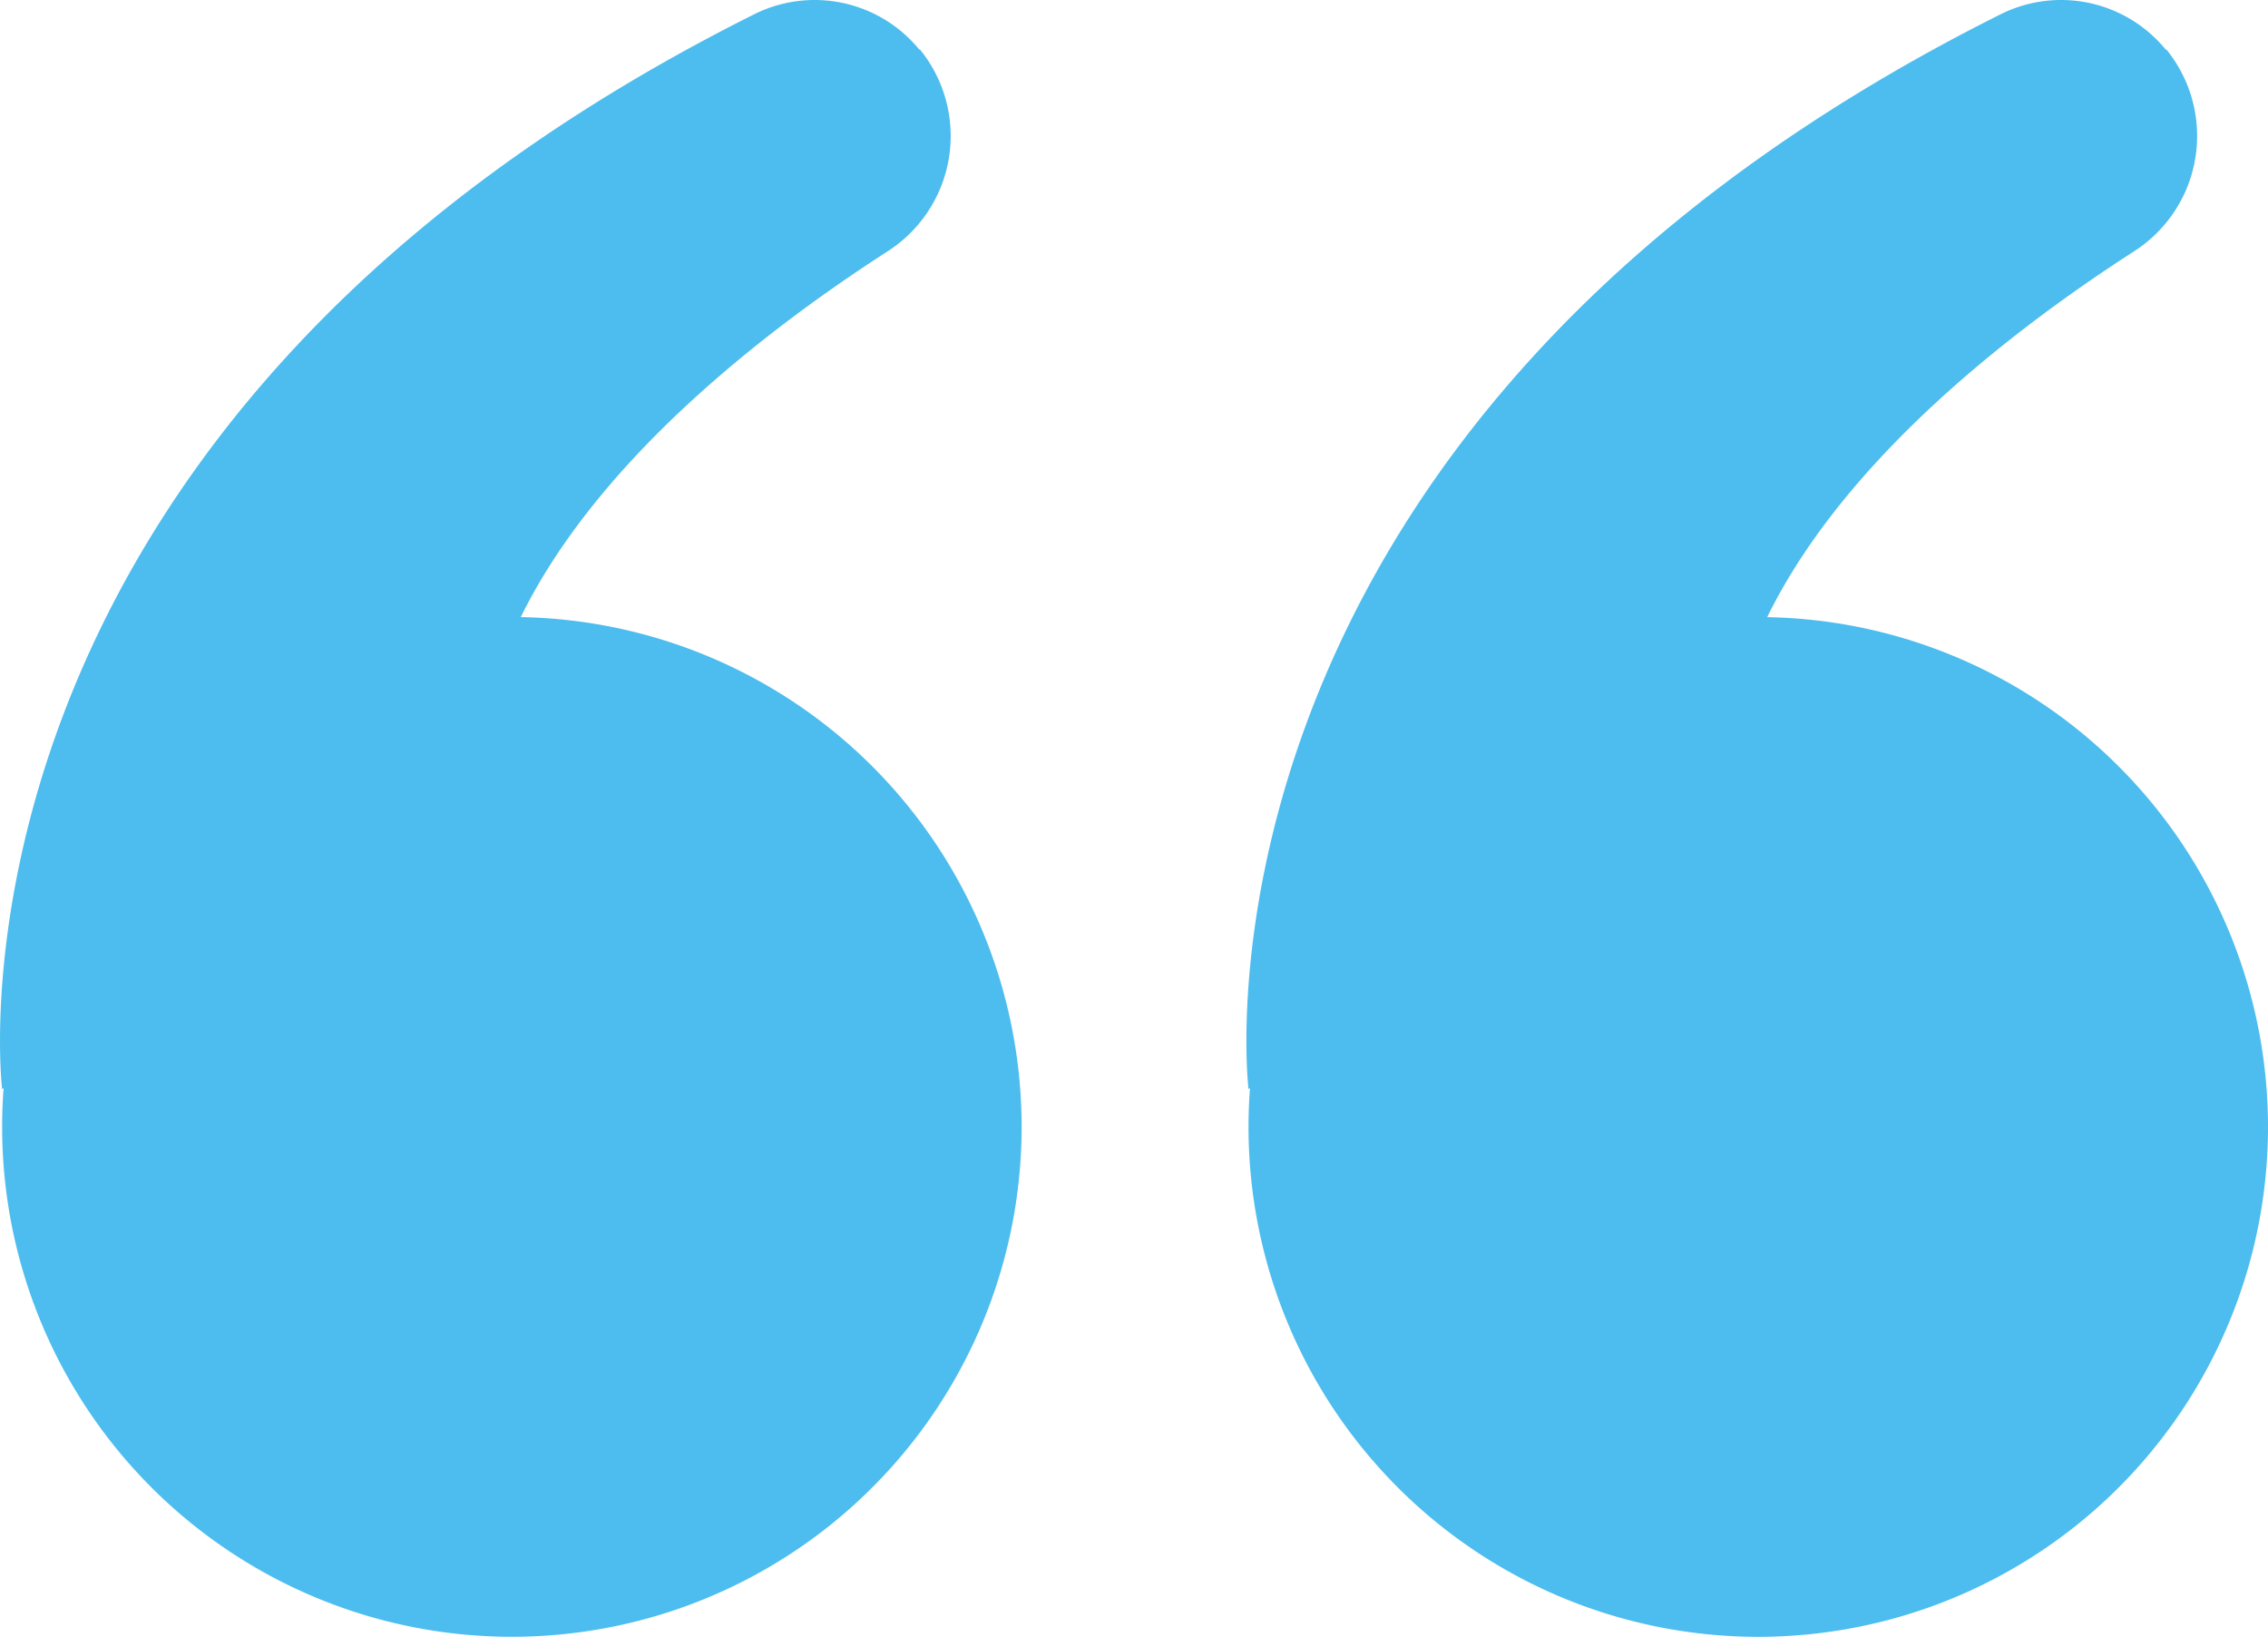<svg data-name="Group 2526" xmlns="http://www.w3.org/2000/svg" width="54.064" height="39.007"><defs><clipPath id="a"><path data-name="Rectangle 178" fill="#4cbdee" d="M0 0h54.064v39.007H0z"/></clipPath></defs><g data-name="Group 2523" clip-path="url(#a)"><path data-name="Path 3196" d="M42.126 14.708a12.151 12.151 0 1 1-12.364 12.148q0-.468.035-.927l-.035.027S27.841 10.27 47.685.343a3.223 3.223 0 0 1 3.942.84l.011-.008a3.265 3.265 0 0 1-.768 4.815c-2.864 1.844-6.893 4.942-8.744 8.717m-29.711 0A12.151 12.151 0 1 1 .051 26.856q0-.468.035-.927l-.035.027S-1.871 10.27 17.973.343a3.223 3.223 0 0 1 3.942.84l.011-.008a3.265 3.265 0 0 1-.768 4.815c-2.864 1.844-6.893 4.942-8.744 8.717" fill="#4cbdee" fill-rule="evenodd"/></g></svg>